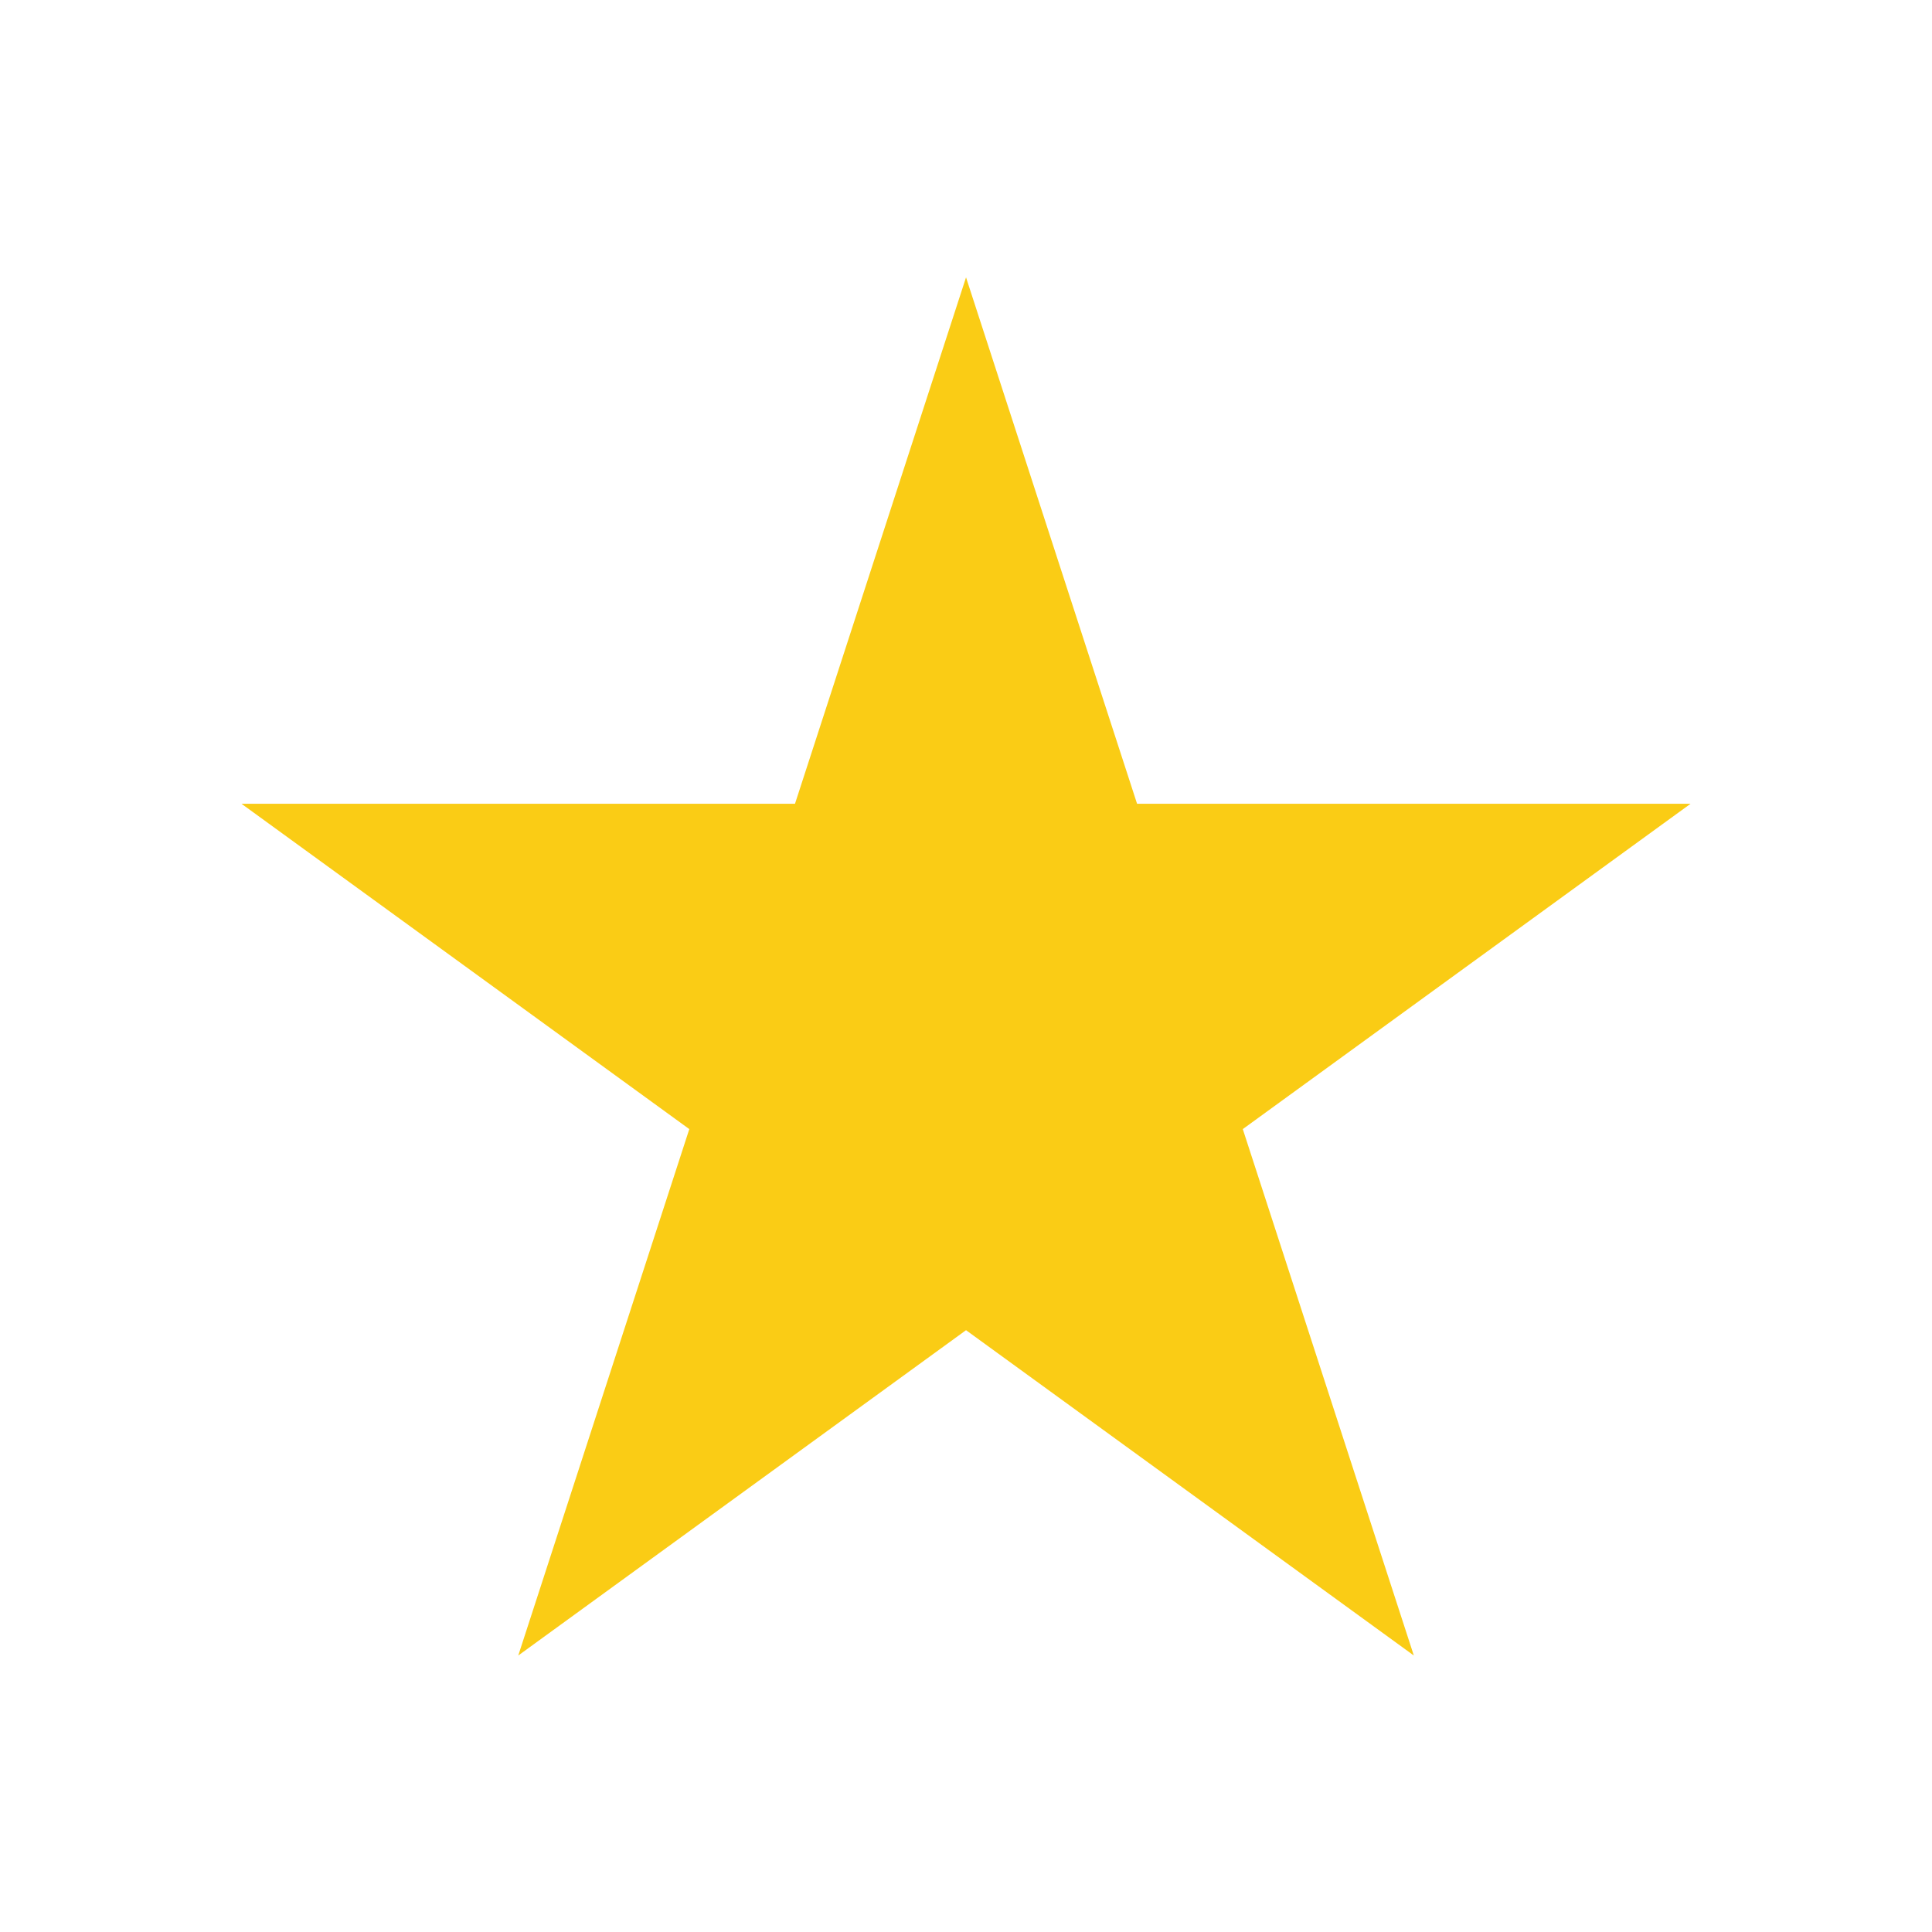 <?xml version="1.0" encoding="UTF-8" standalone="no"?>
<svg fill="#facc15" width="800px" height="800px" viewBox="0 0 64 64" xmlns="http://www.w3.org/2000/svg" style="stroke-linejoin:round;stroke-miterlimit:2;">
<path id="star" d="M32.001,9.188l5.666,17.438l18.335,0l-14.833,10.777l5.666,17.438l-14.834,-10.777l-14.833,10.777l5.666,-17.438l-14.834,-10.777l18.335,0l5.666,-17.438Z"/>
</svg>
